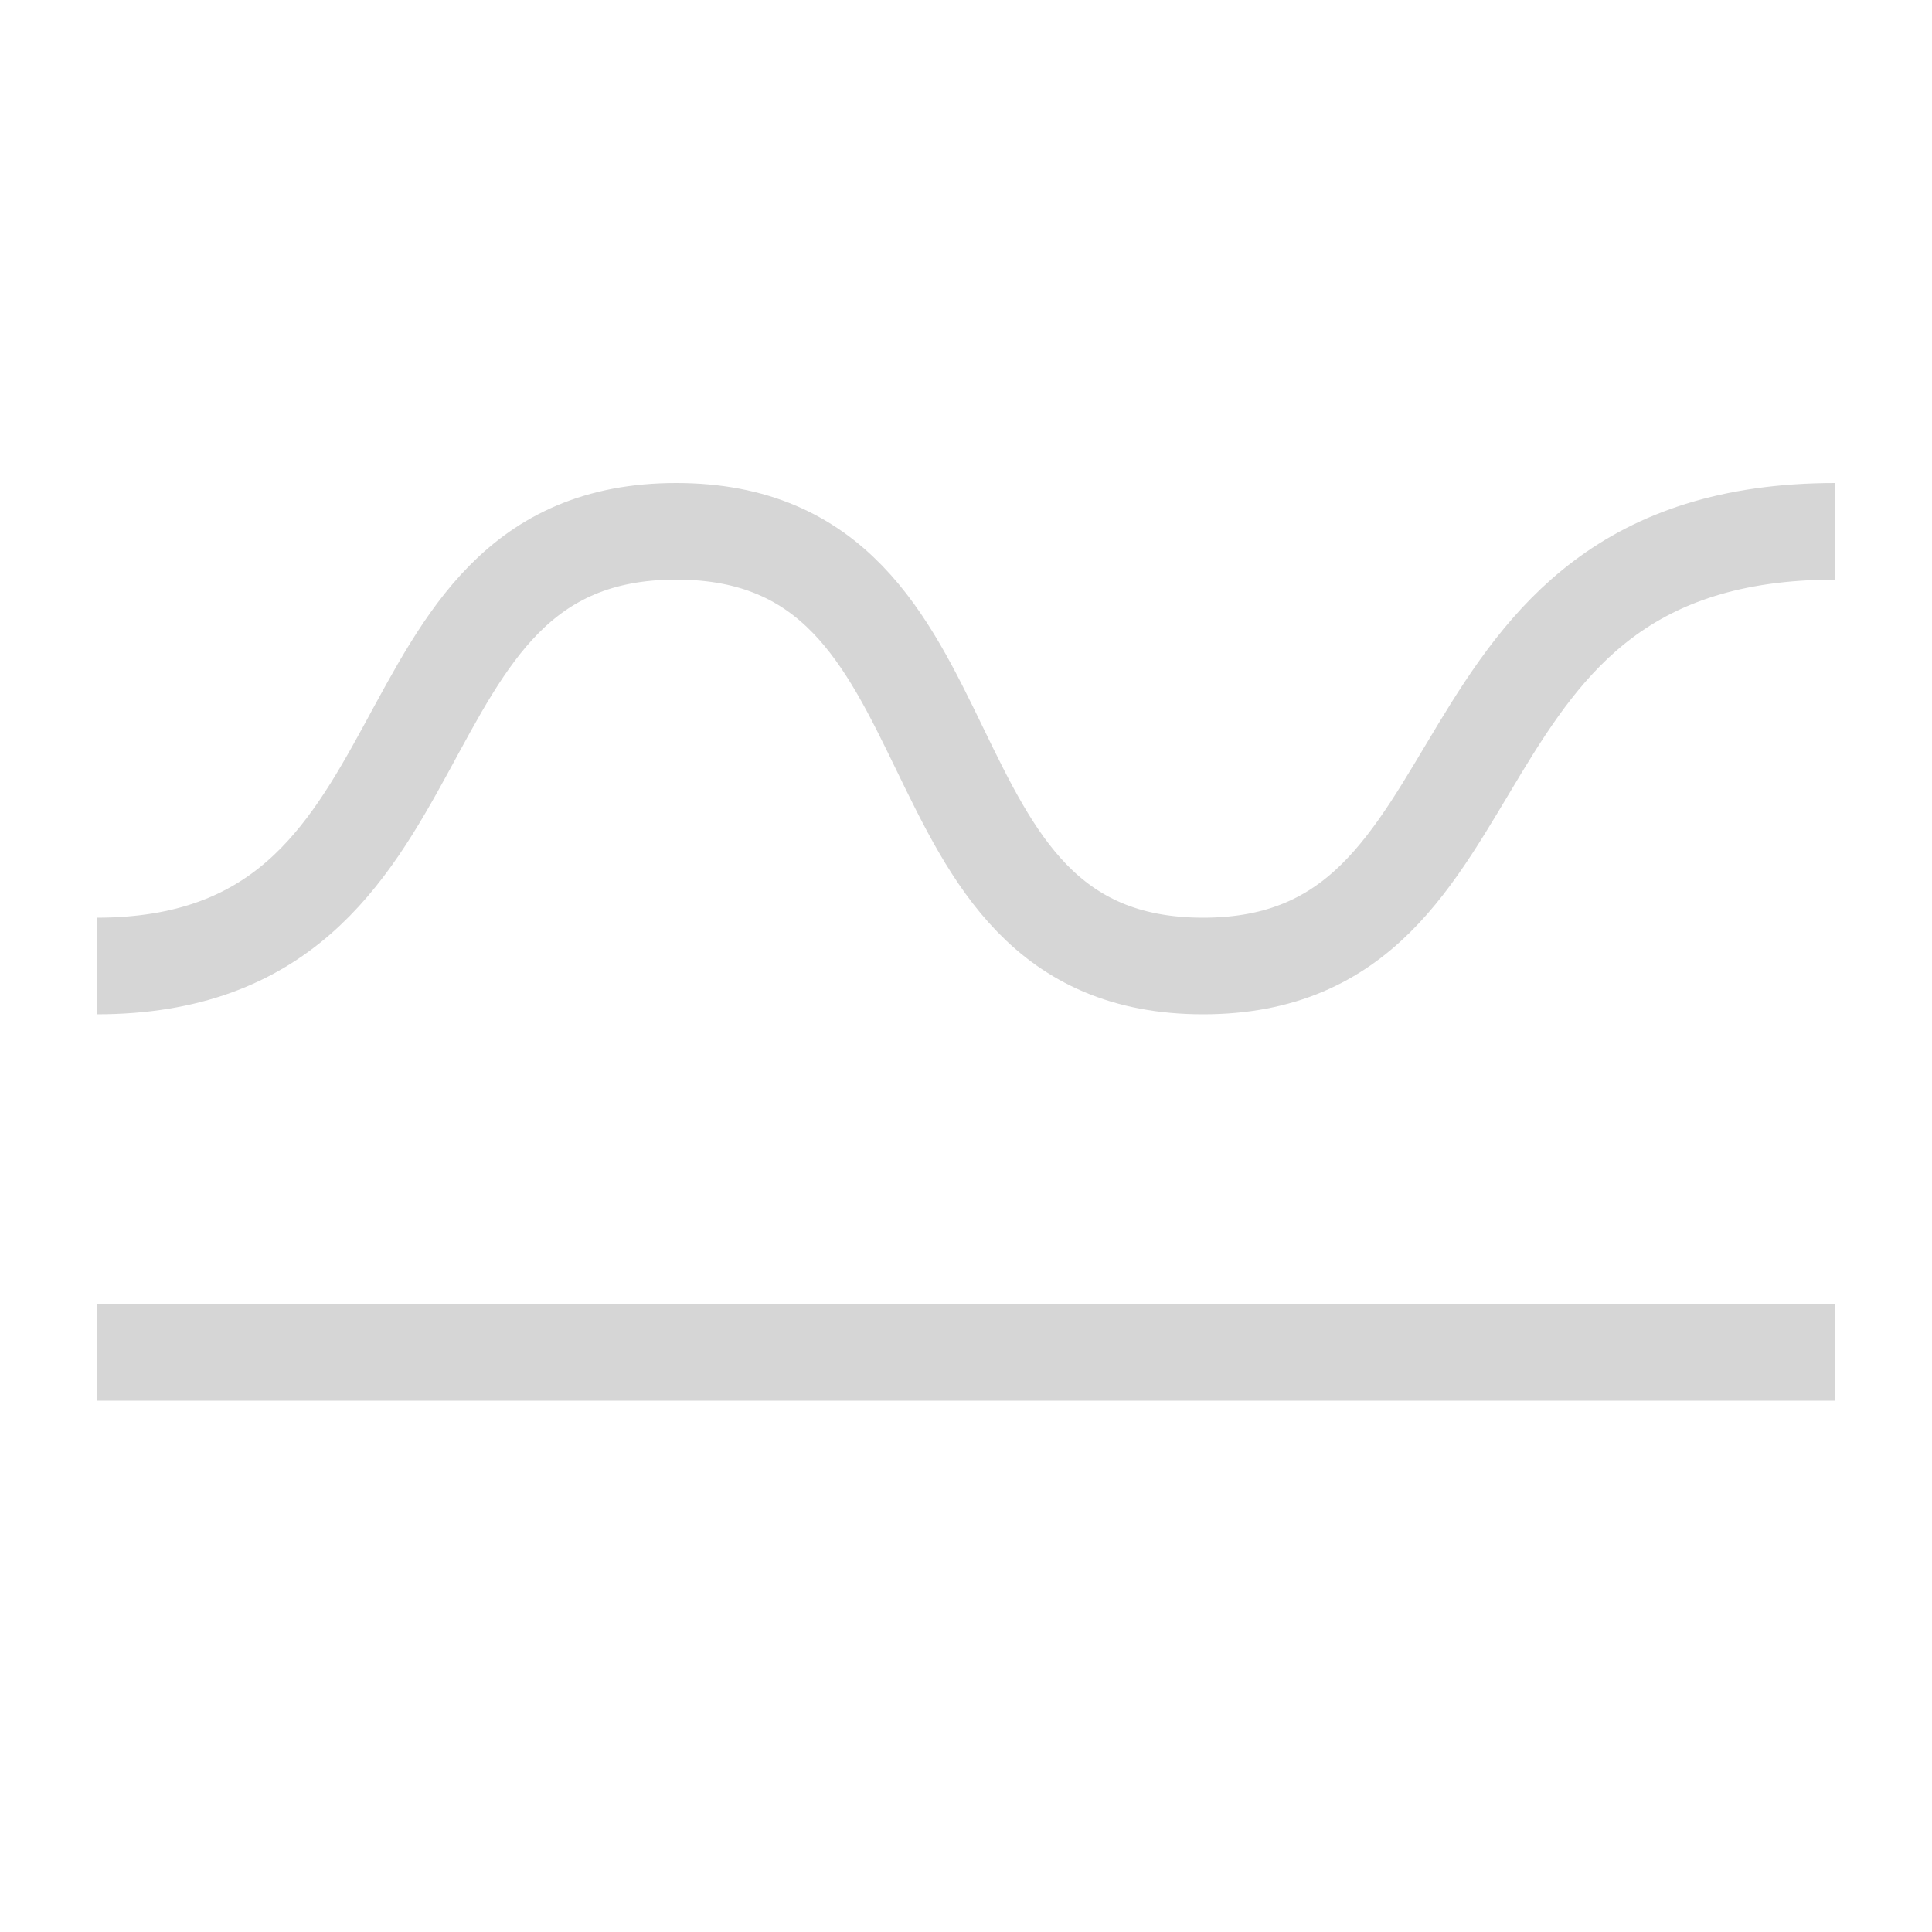 <svg width="40" height="40" viewBox="0 0 40 40" fill="none" xmlns="http://www.w3.org/2000/svg">
<rect width="40" height="40" fill="white"/>
<path d="M2 20C9.636 20 7.454 11 14 11C20.546 11 18.363 20 24.909 20C31.455 20 29.273 11 38 11" stroke="#D6D6D6" stroke-width="2"/>
<line x1="2" y1="28" x2="38" y2="28" stroke="#D6D6D6" stroke-width="2"/>
</svg>
